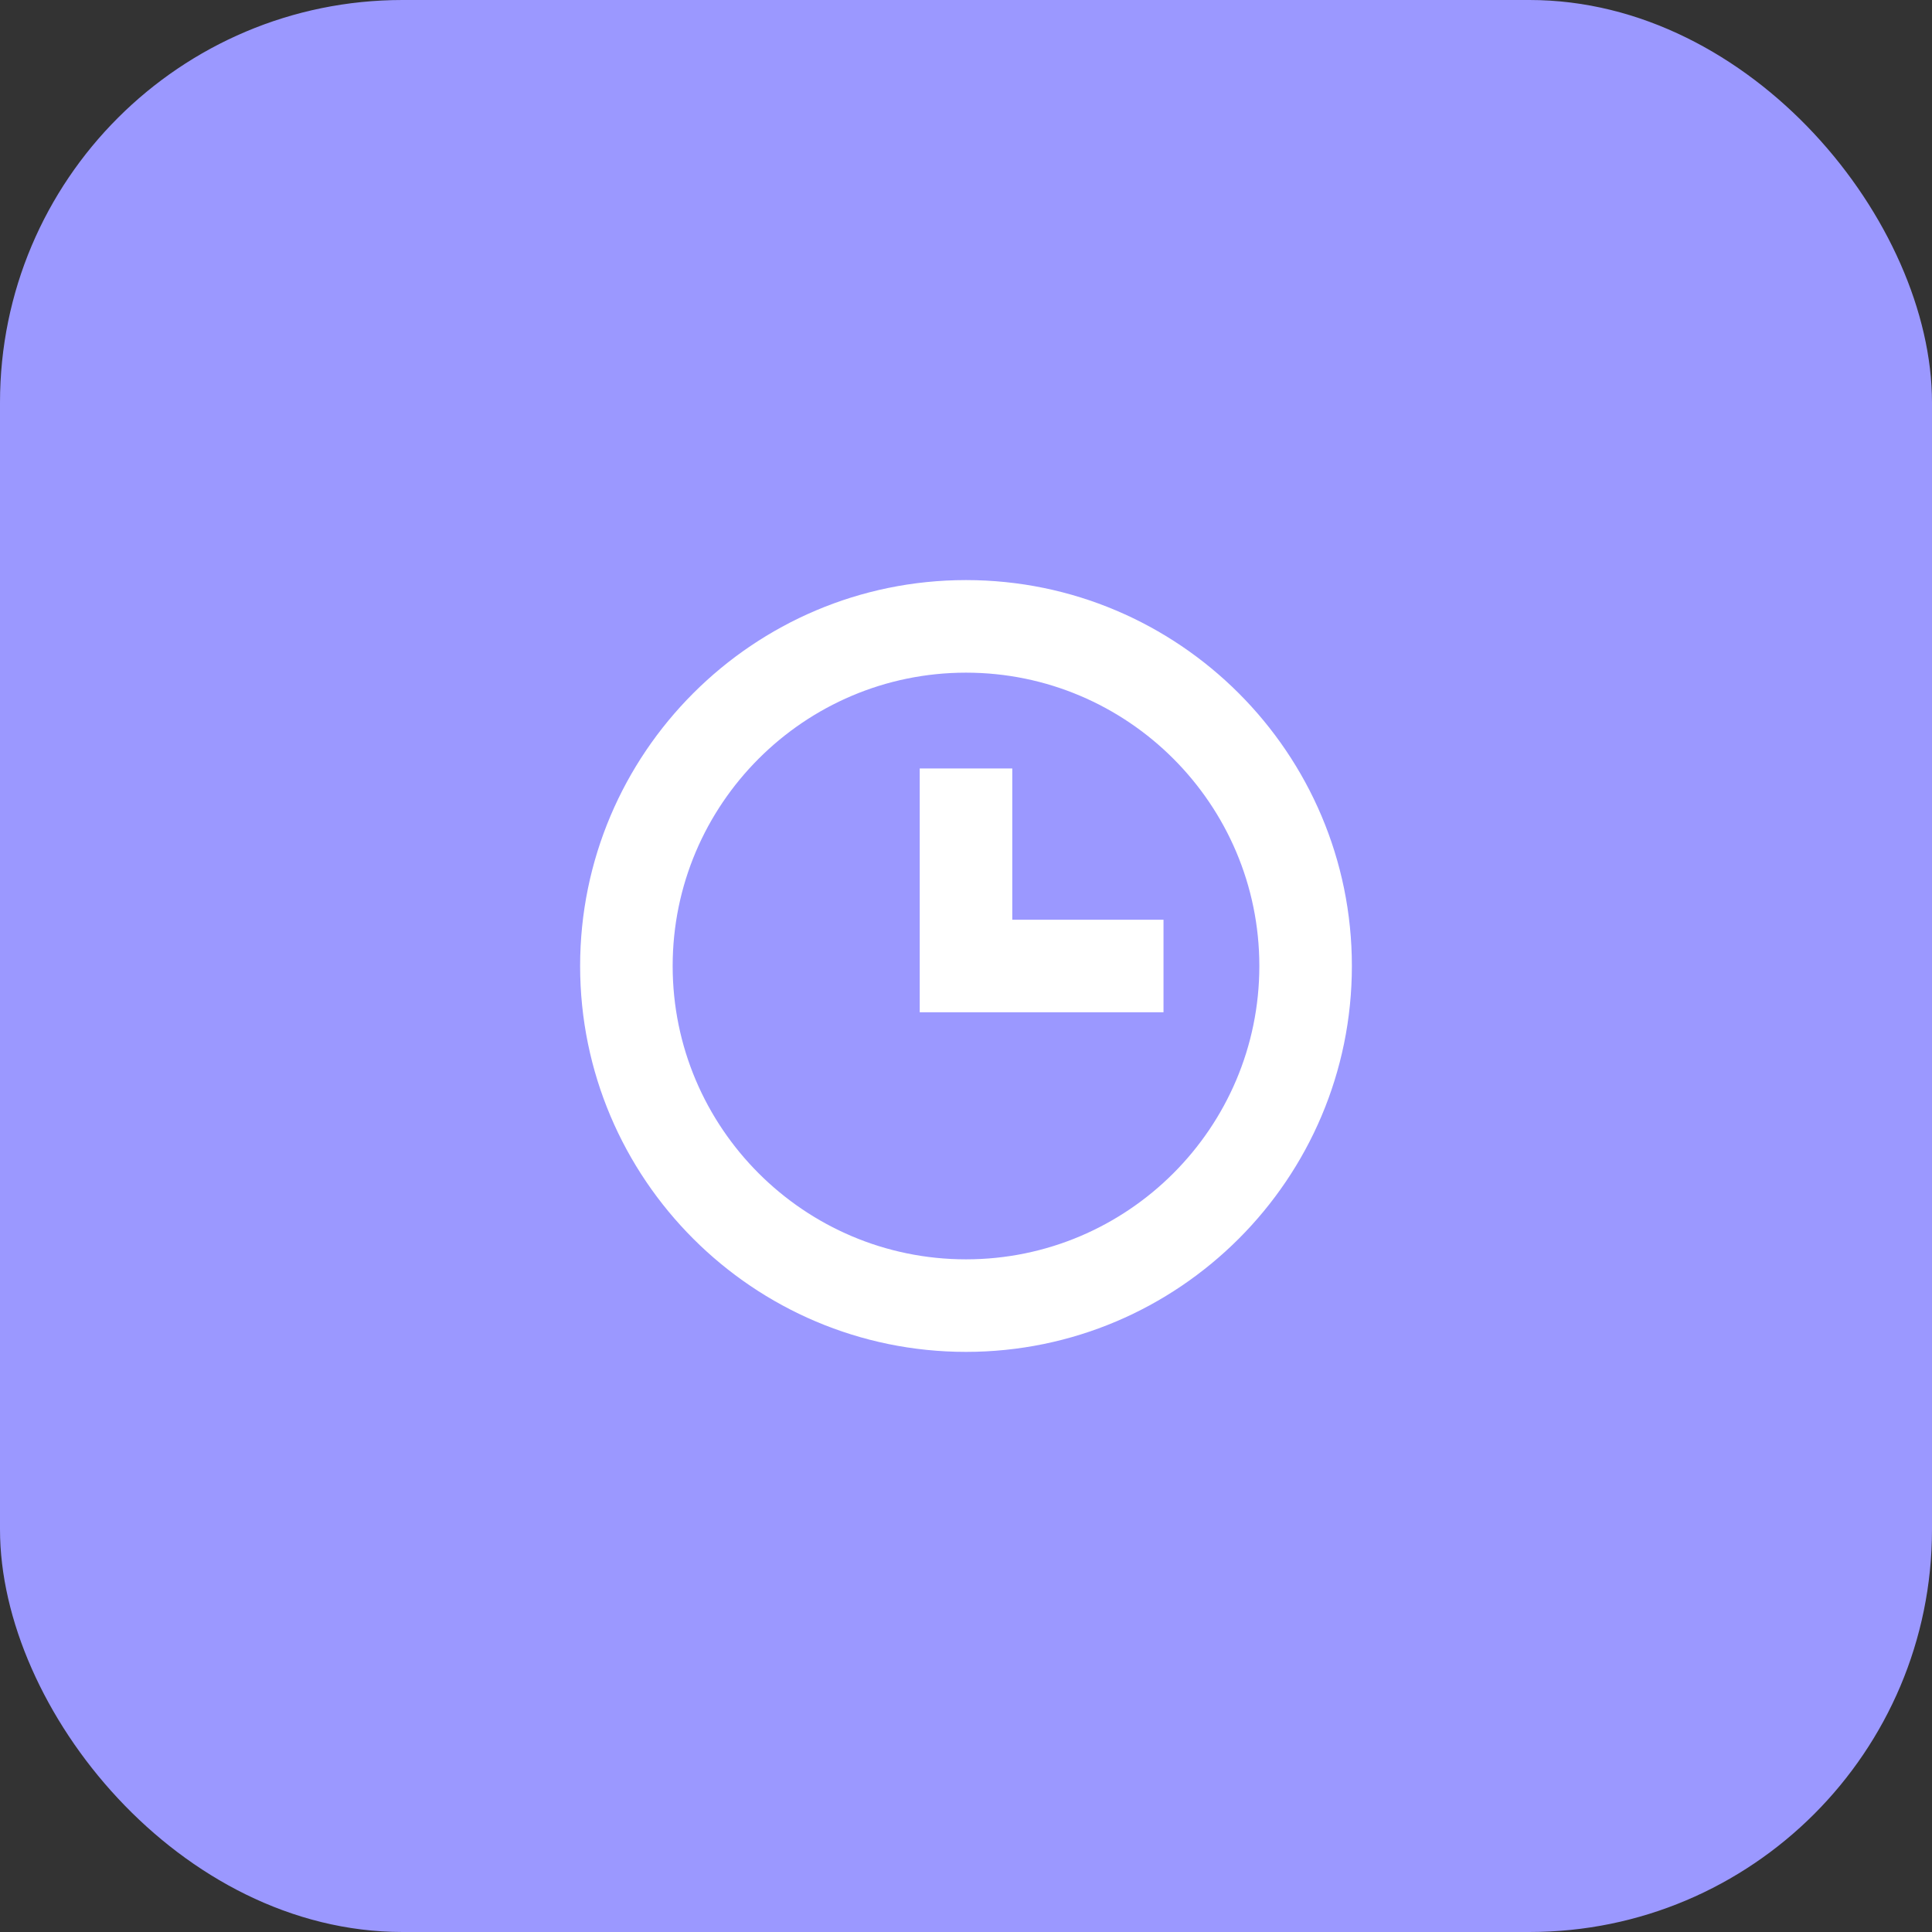 <svg width="48" height="48" viewBox="0 0 48 48" fill="none" xmlns="http://www.w3.org/2000/svg">
<rect x="0" y="0" width="48" height="48" fill="#333333" stroke="none"/>
<rect width="48" height="48" rx="10" fill="#9B98FF"/>
<path fill-rule="evenodd" clip-rule="evenodd" d="M16.712 24C16.712 19.982 19.981 16.712 24 16.712C28.019 16.712 31.288 19.982 31.288 24C31.288 28.018 28.019 31.288 24 31.288C19.981 31.288 16.712 28.018 16.712 24ZM14.413 24C14.413 29.287 18.713 33.587 24 33.587C29.287 33.587 33.587 29.287 33.587 24C33.587 18.713 29.287 14.412 24 14.412C18.713 14.412 14.413 18.713 14.413 24ZM22.85 25.15H28.907V22.85H25.15V19.093H22.85V25.15Z" fill="white"/>
</svg>
